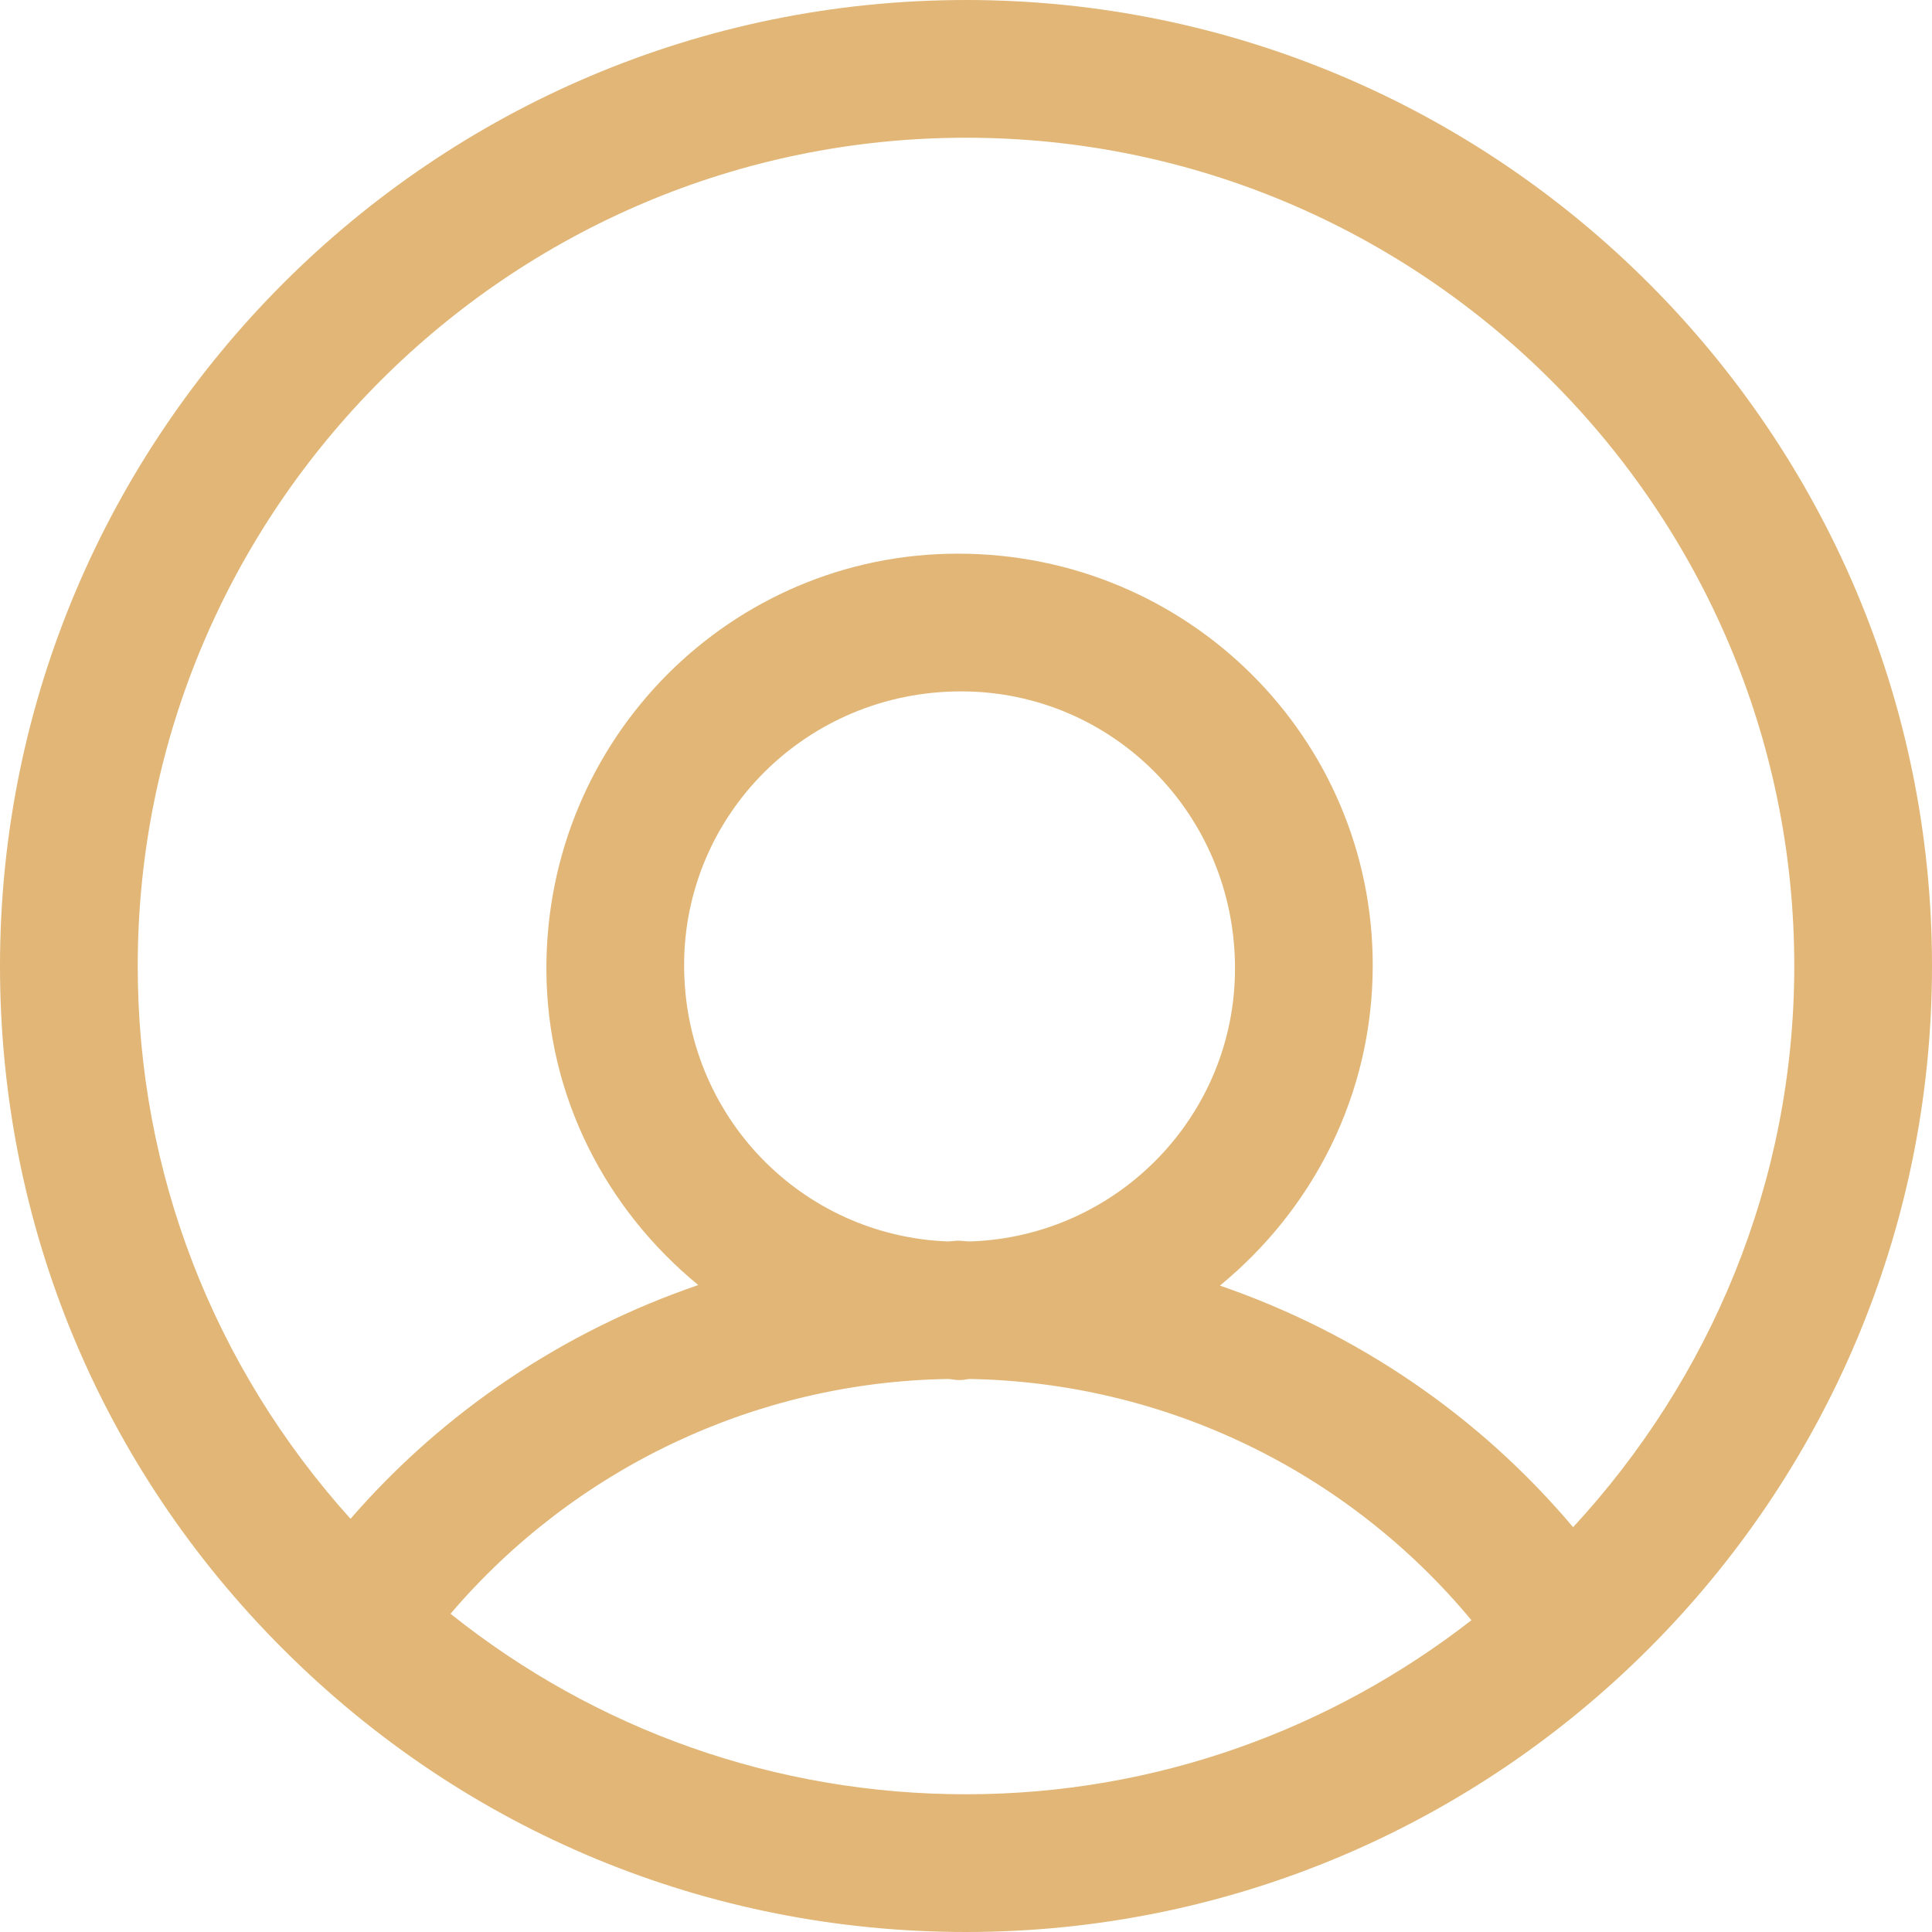 <svg width="21" height="21" viewBox="0 0 21 21" fill="none" xmlns="http://www.w3.org/2000/svg">
<path d="M10.5 8.54997e-05C4.711 8.54997e-05 0 4.711 0 10.5C0 13.306 1.092 15.942 3.076 17.924C5.058 19.907 7.696 21 10.5 21C16.289 21 21 16.289 21 10.5C21 4.711 16.289 0 10.5 0L10.5 8.54997e-05ZM10.5 1.497C15.462 1.497 19.503 5.536 19.503 10.5C19.503 12.855 18.584 14.993 17.099 16.6C16.071 15.381 14.742 14.484 13.26 13.974C14.265 13.149 14.921 11.908 14.921 10.491C14.921 8.024 12.914 6.018 10.412 6.018C7.947 6.018 5.939 8.023 5.939 10.526C5.939 11.917 6.591 13.148 7.59 13.968C6.138 14.465 4.829 15.334 3.81 16.509C2.32 14.855 1.497 12.743 1.497 10.5C1.497 5.536 5.537 1.497 10.5 1.497L10.5 1.497ZM10.447 7.515C12.09 7.515 13.424 8.85 13.424 10.526C13.424 12.134 12.14 13.442 10.544 13.494C10.5 13.494 10.459 13.486 10.415 13.486C10.378 13.486 10.341 13.493 10.304 13.494C8.713 13.434 7.436 12.131 7.436 10.491C7.436 8.851 8.771 7.515 10.447 7.515H10.447ZM10.304 14.989C10.34 14.99 10.376 15 10.412 15H10.447C10.48 15 10.508 14.99 10.541 14.989C12.665 15.026 14.648 15.99 15.994 17.611C14.473 18.793 12.57 19.503 10.5 19.503C8.438 19.503 6.484 18.809 4.897 17.541C6.245 15.96 8.211 15.022 10.303 14.989L10.304 14.989Z" fill="#E1B676"/>
</svg>

